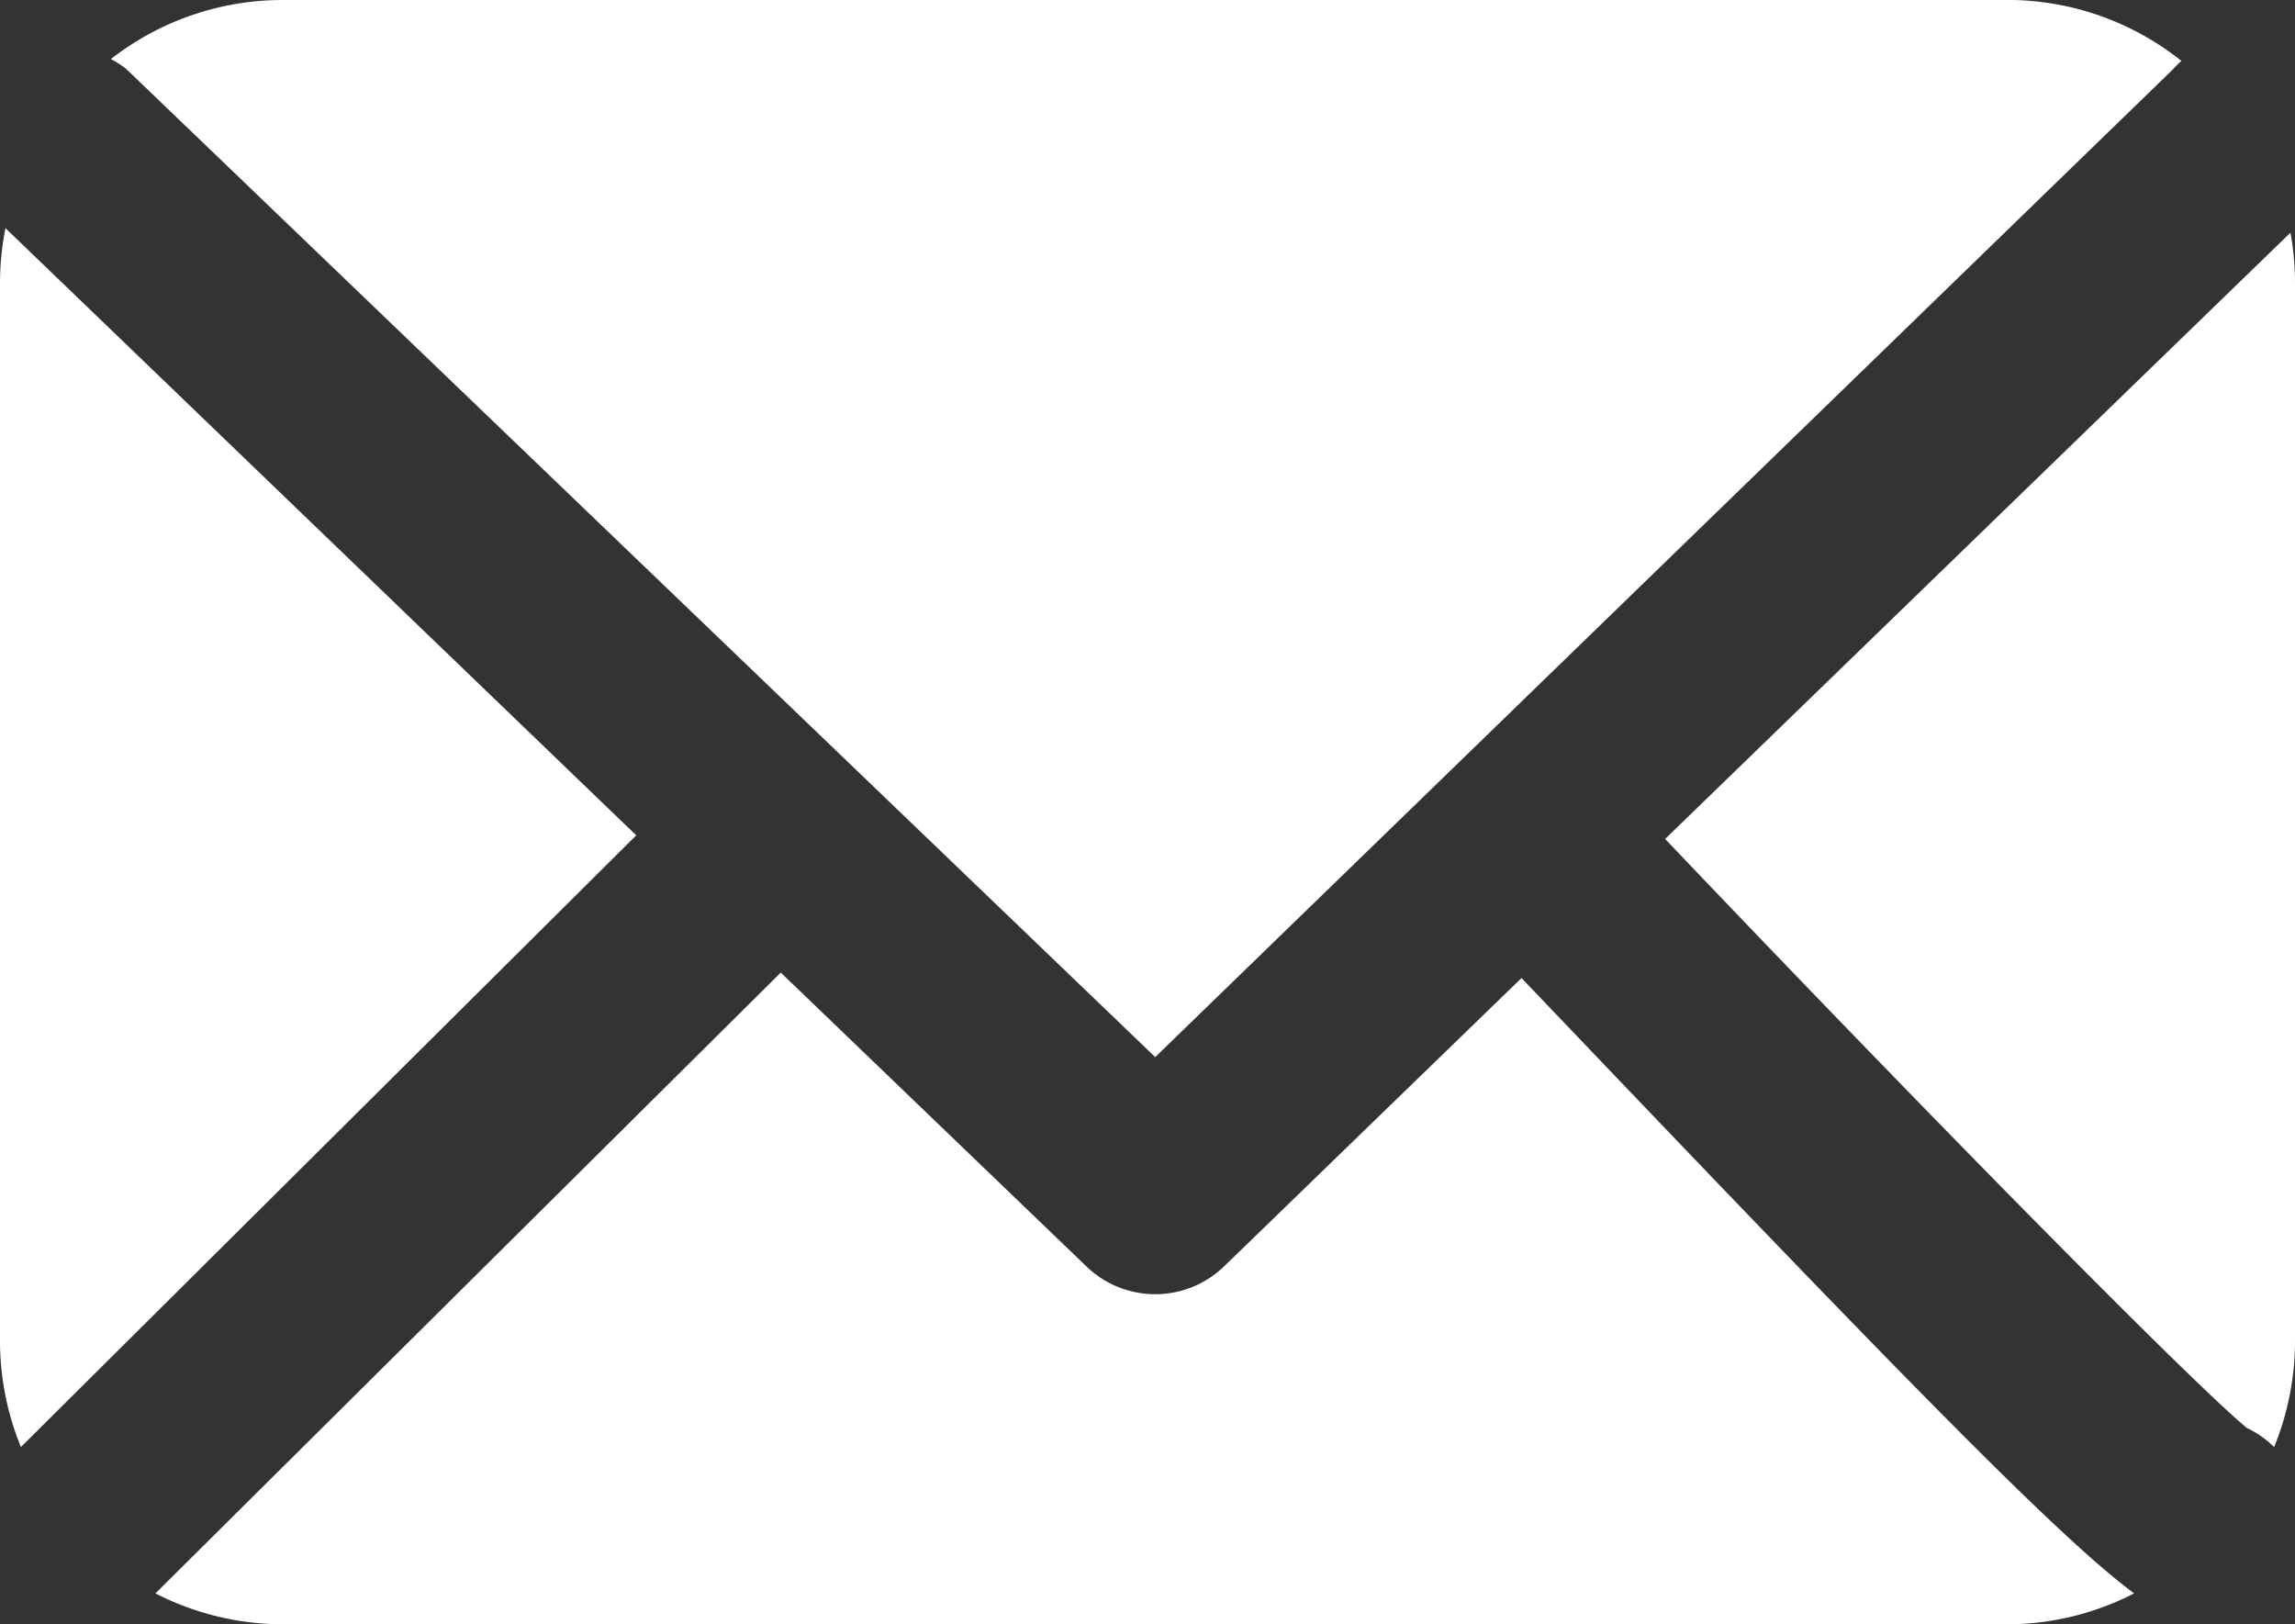 <svg id="Capa_1" data-name="Capa 1" xmlns="http://www.w3.org/2000/svg" viewBox="0 0 25.25 17.87"><rect x="0" y="0" width="25.25" height="17.87" fill="#333333" stroke="none"/><defs><style>.cls-1{fill:#fff;}</style></defs><title>lms</title><path class="cls-1" d="M1.39,0.76L12.71,11.63,23.91,0.76A1.09,1.09,0,0,1,24,.67,3.07,3.07,0,0,0,22.15,0H3.1A3.07,3.07,0,0,0,1.22.65,1,1,0,0,1,1.39.76Z"/><path class="cls-1" d="M24.72,15.71a1.08,1.08,0,0,1,.3.21,3.07,3.07,0,0,0,.23-1.15V3.1a3.07,3.07,0,0,0-.05-0.54L18.32,9.23C21.09,12.14,24.08,15.18,24.72,15.71Z"/><path class="cls-1" d="M16.74,10.76l-3.27,3.17a1.09,1.09,0,0,1-1.52,0L8.59,10.7,1.71,17.53a3.08,3.08,0,0,0,1.39.34h19a3.06,3.06,0,0,0,1.38-.34C22.63,16.9,20.9,15.12,16.74,10.76Z"/><path class="cls-1" d="M0.06,2.51A3.14,3.14,0,0,0,0,3.1V14.77a3.1,3.1,0,0,0,.23,1.15L7,9.19Z"/></svg>